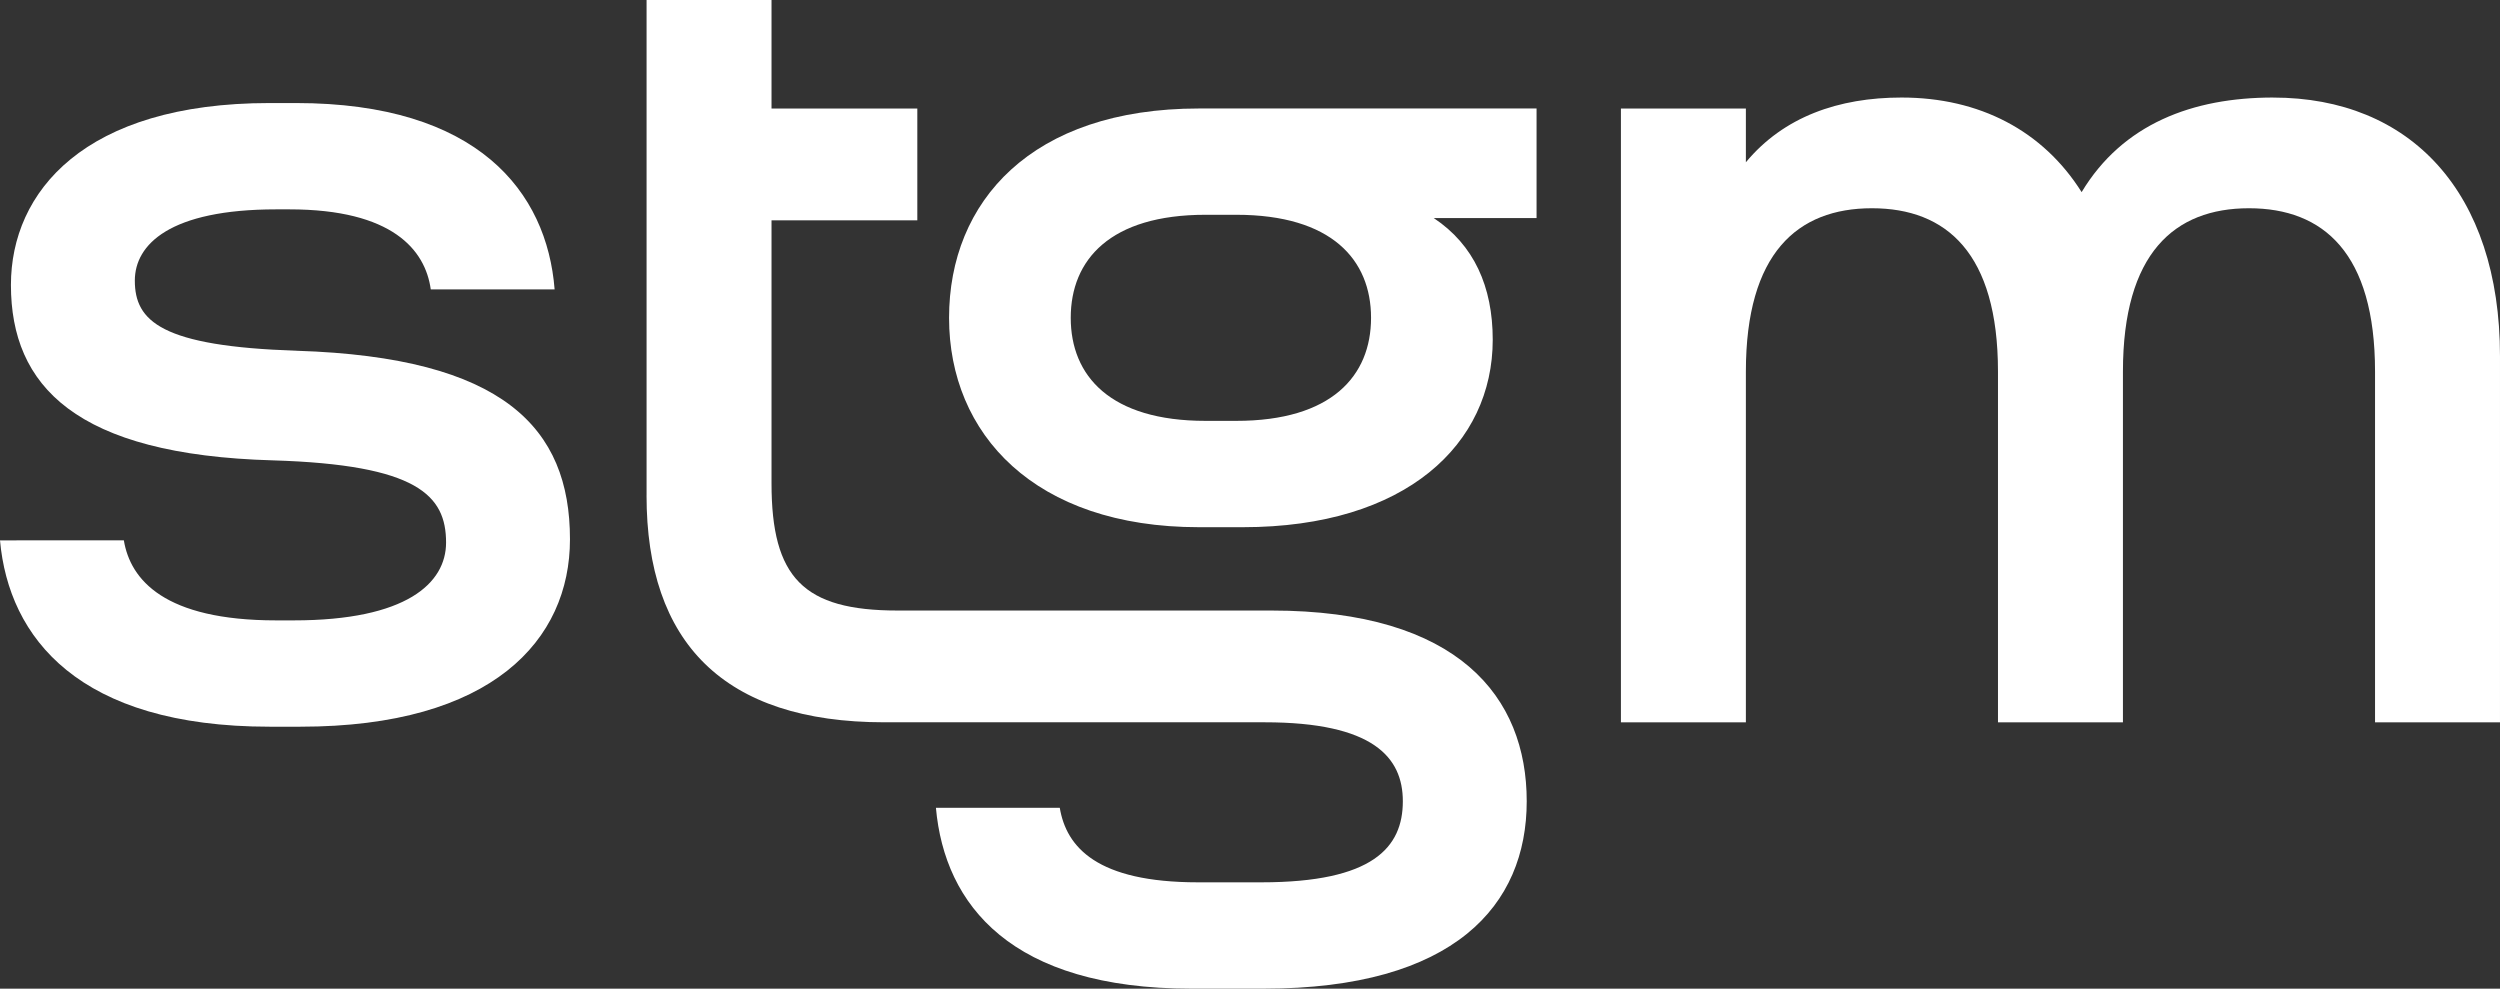 <?xml version="1.0" encoding="utf-8"?>
<!-- Generator: Adobe Illustrator 16.0.0, SVG Export Plug-In . SVG Version: 6.00 Build 0)  -->
<!DOCTYPE svg PUBLIC "-//W3C//DTD SVG 1.1//EN" "http://www.w3.org/Graphics/SVG/1.1/DTD/svg11.dtd">
<svg fill="#fff" version="1.1" id="a" xmlns="http://www.w3.org/2000/svg" xmlns:xlink="http://www.w3.org/1999/xlink" x="0px" y="0px"
	 width="416.329px" height="164.644px" viewBox="97.832 313.374 416.329 164.644"
	 enable-background="new 97.832 313.374 416.329 164.644" xml:space="preserve">
<rect x="97.832" y="313.374" width="416.329" height="164.644" fill="#333333" stroke="none"/>
<g>
	<path d="M205.502,395.875c0,24.458,12.777,37.784,39.609,37.784h63.337c18.072,0,23,5.841,23,13.144
		c0,7.665-4.928,13.506-23.545,13.506h-10.586c-16.792,0-21.904-5.841-23-12.41h-20.625c1.462,16.247,12.593,30.119,42.529,30.119
		h12.048c31.761,0,43.809-13.872,43.809-31.211c0-17.338-11.319-31.76-42.53-31.76h-62.242c-15.697,0-20.992-5.475-20.992-21.176
		v-43.808h24.279v-18.617h-24.279v-18.072h-20.808v82.505L205.502,395.875z"/>
	<path d="M147.301,371.784c-22.633-0.729-27.016-4.928-27.016-11.681c0-6.024,5.841-11.864,23.546-11.864h2.191
		c17.16,0,22.633,6.753,23.546,13.327h20.625c-1.279-16.247-12.777-31.032-43.079-31.032h-4.383
		c-30.848,0-43.079,14.785-43.079,30.298c0,16.793,10.769,28.291,43.625,29.207c24.095,0.729,28.84,5.841,28.84,13.689
		c0,6.753-6.569,12.96-25.37,12.96h-2.92c-18.617,0-24.279-6.753-25.37-13.326H97.832c1.462,16.247,13.143,31.031,44.904,31.031
		h5.111c31.944,0,44.904-14.418,44.904-31.211c0-18.617-11.136-30.298-45.45-31.394V371.784z"/>
	<path d="M476.376,329.617c-13.427,0-25.054,4.399-31.886,15.751c-6.437-10.219-16.992-15.751-29.994-15.751
		c-10.456,0-19.621,3.187-25.92,10.781v-8.952h-20.809v102.218h20.809v-58.41c0-19.713,8.577-27.199,20.991-27.199
		c12.415,0,20.992,7.482,20.992,27.199v58.41h20.809v-58.41c0-19.713,8.577-27.199,20.992-27.199
		c12.414,0,20.991,7.482,20.991,27.199v58.41h20.809V372.7c0-27.378-14.968-43.079-37.784-43.079V329.617z"/>
	<path d="M297.498,331.441c-27.928,0-41.617,15.514-41.617,34.864s14.239,34.864,41.617,34.864h7.303
		c27.199,0,41.617-13.873,41.617-31.215c0-8.844-3.12-15.814-9.818-20.263h17.117v-18.255h-56.218V331.441z M303.705,383.461h-5.111
		c-15.88,0-22.45-7.482-22.45-17.159c0-9.678,6.57-17.16,22.45-17.16h5.111c15.88,0,22.45,7.482,22.45,17.16
		C326.154,375.979,319.585,383.461,303.705,383.461z"/>
</g>
</svg>
